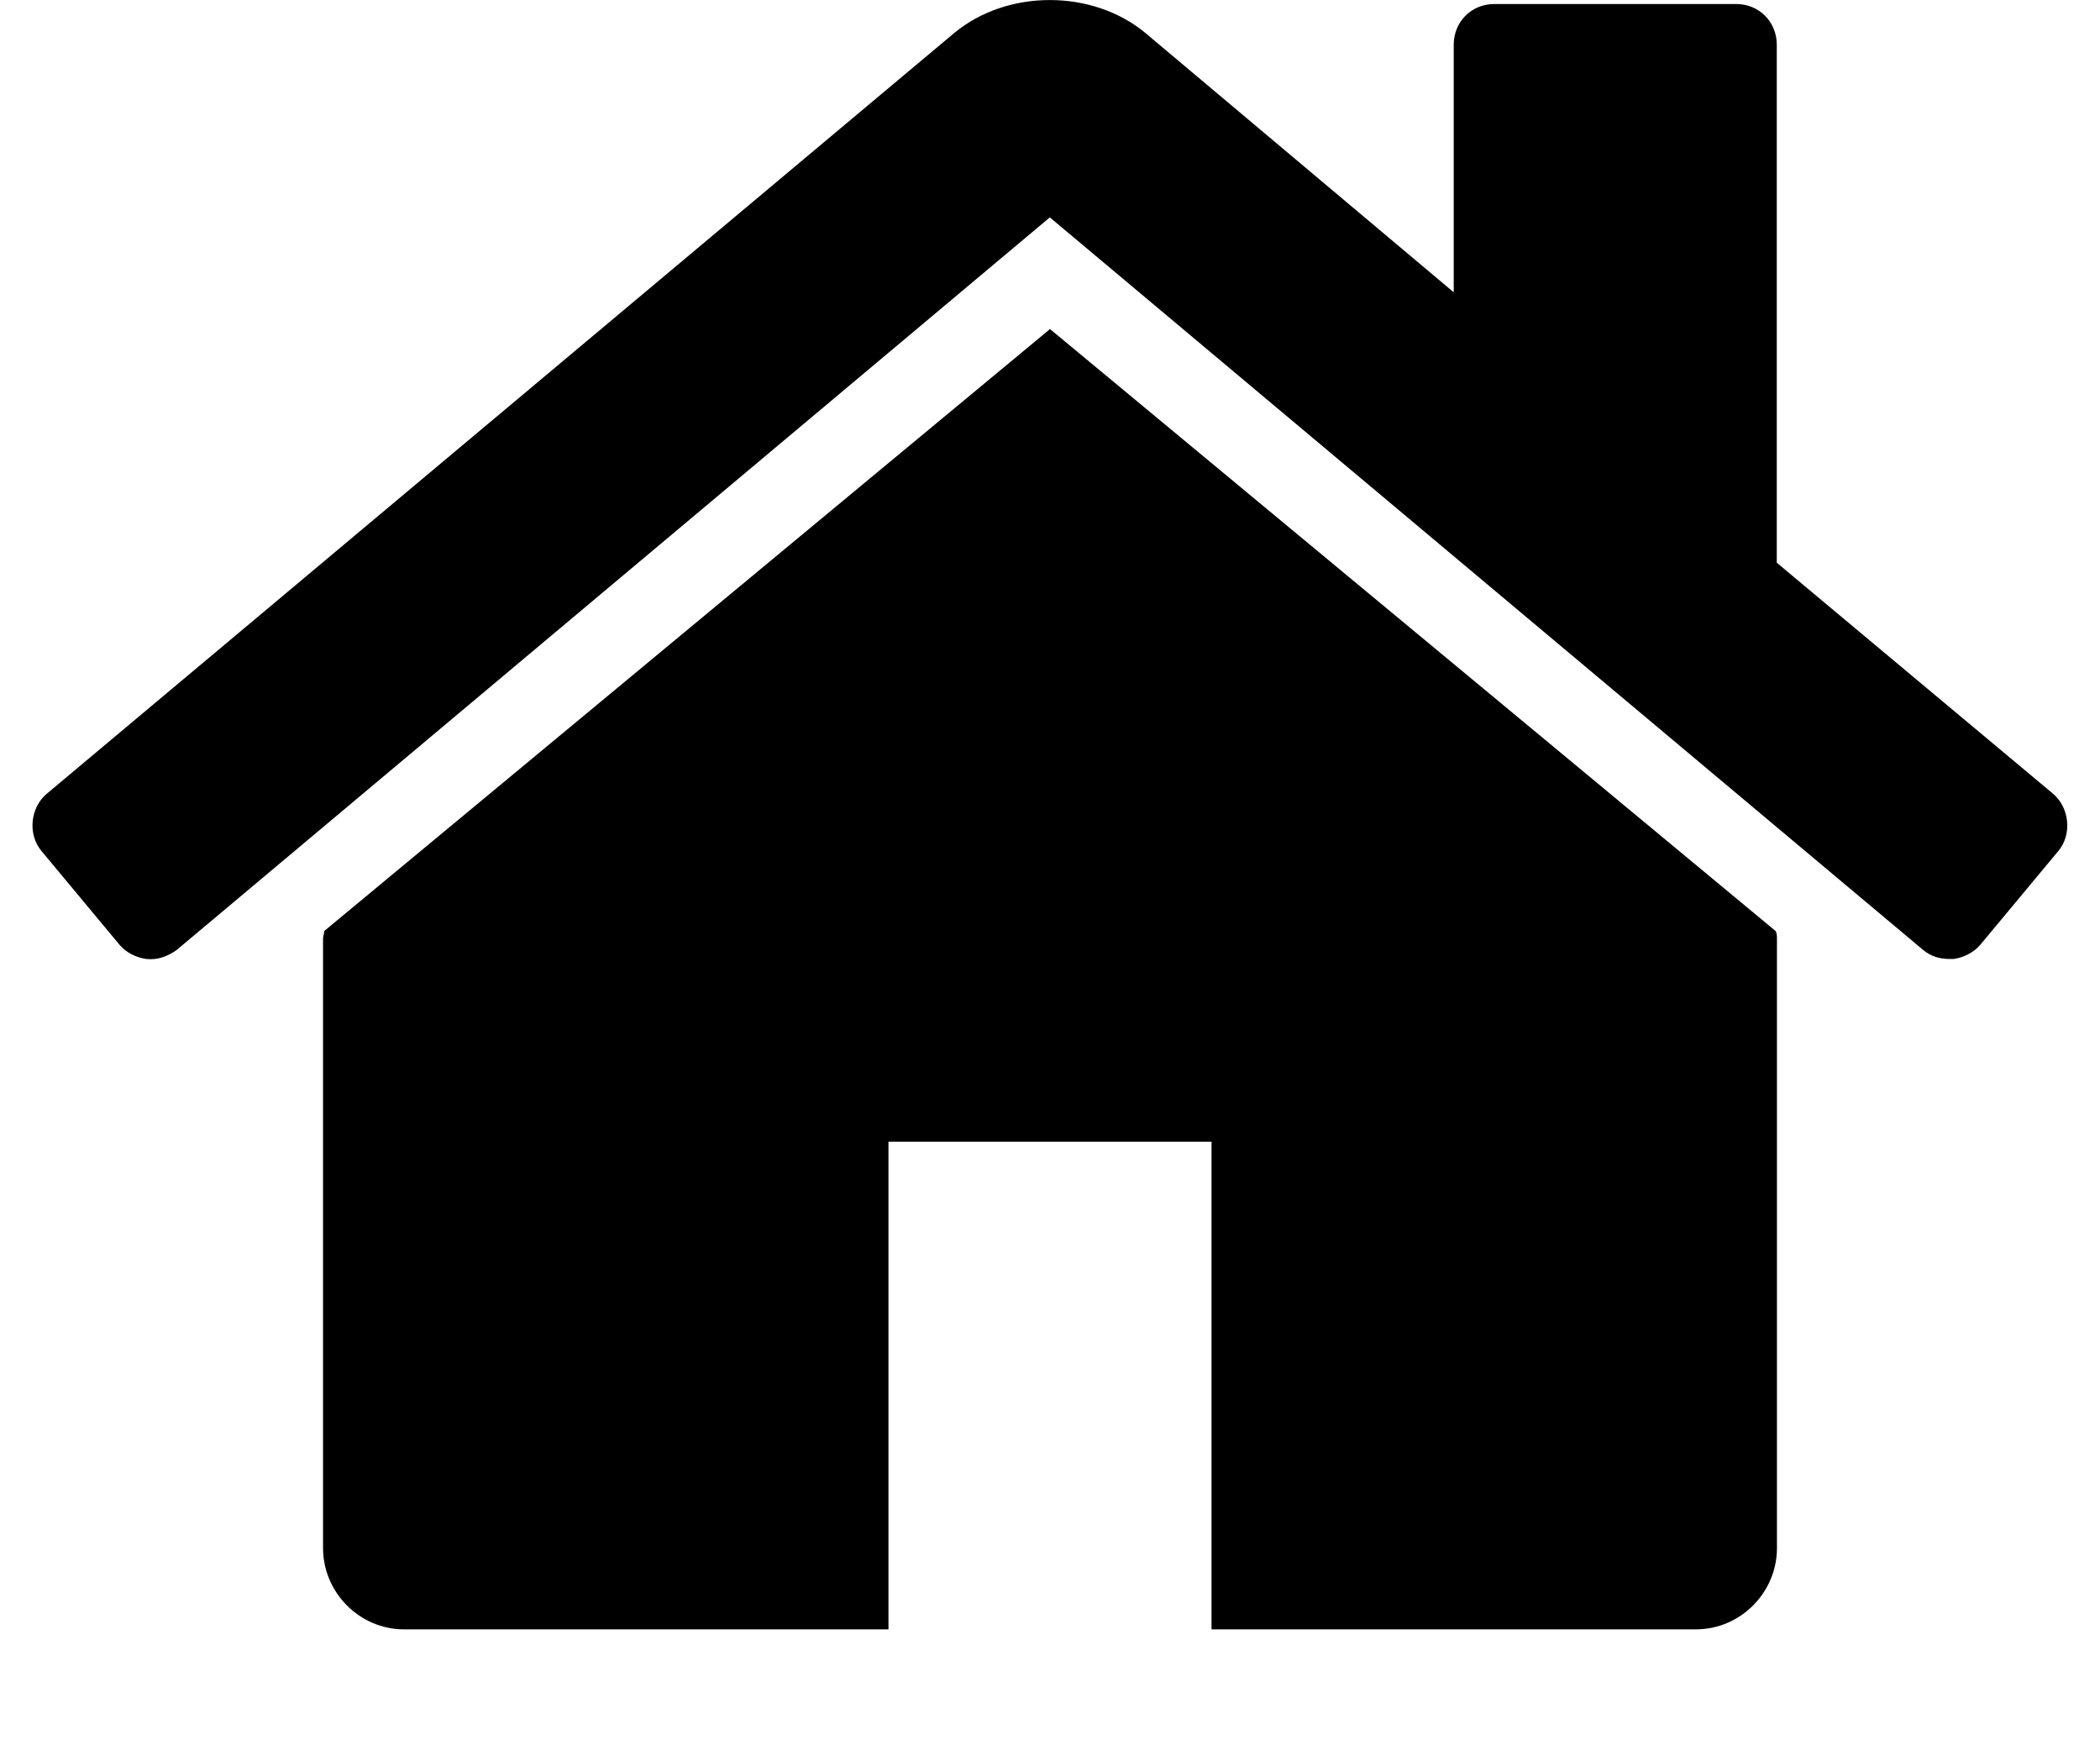 <svg width="12" height="10" viewBox="0 0 12 10" fill="none" xmlns="http://www.w3.org/2000/svg">
<path d="M10.154 5.363V8.845C10.154 9.099 9.945 9.309 9.692 9.309H6.923V6.523H5.077V9.309H2.308C2.055 9.309 1.846 9.099 1.846 8.845V5.363C1.846 5.348 1.853 5.333 1.853 5.319L6 1.88L10.146 5.319C10.154 5.333 10.154 5.348 10.154 5.363ZM11.762 4.862L11.315 5.399C11.278 5.442 11.221 5.471 11.163 5.479H11.141C11.084 5.479 11.033 5.464 10.99 5.428L5.999 1.242L1.009 5.428C0.958 5.464 0.901 5.486 0.836 5.479C0.778 5.471 0.72 5.442 0.684 5.399L0.237 4.862C0.158 4.768 0.172 4.616 0.266 4.536L5.451 0.19C5.754 -0.063 6.244 -0.063 6.547 0.19L8.307 1.67V0.255C8.307 0.125 8.408 0.023 8.538 0.023H9.922C10.052 0.023 10.153 0.125 10.153 0.255V3.215L11.733 4.536C11.826 4.616 11.841 4.768 11.762 4.862Z" fill="black"/>
</svg>
